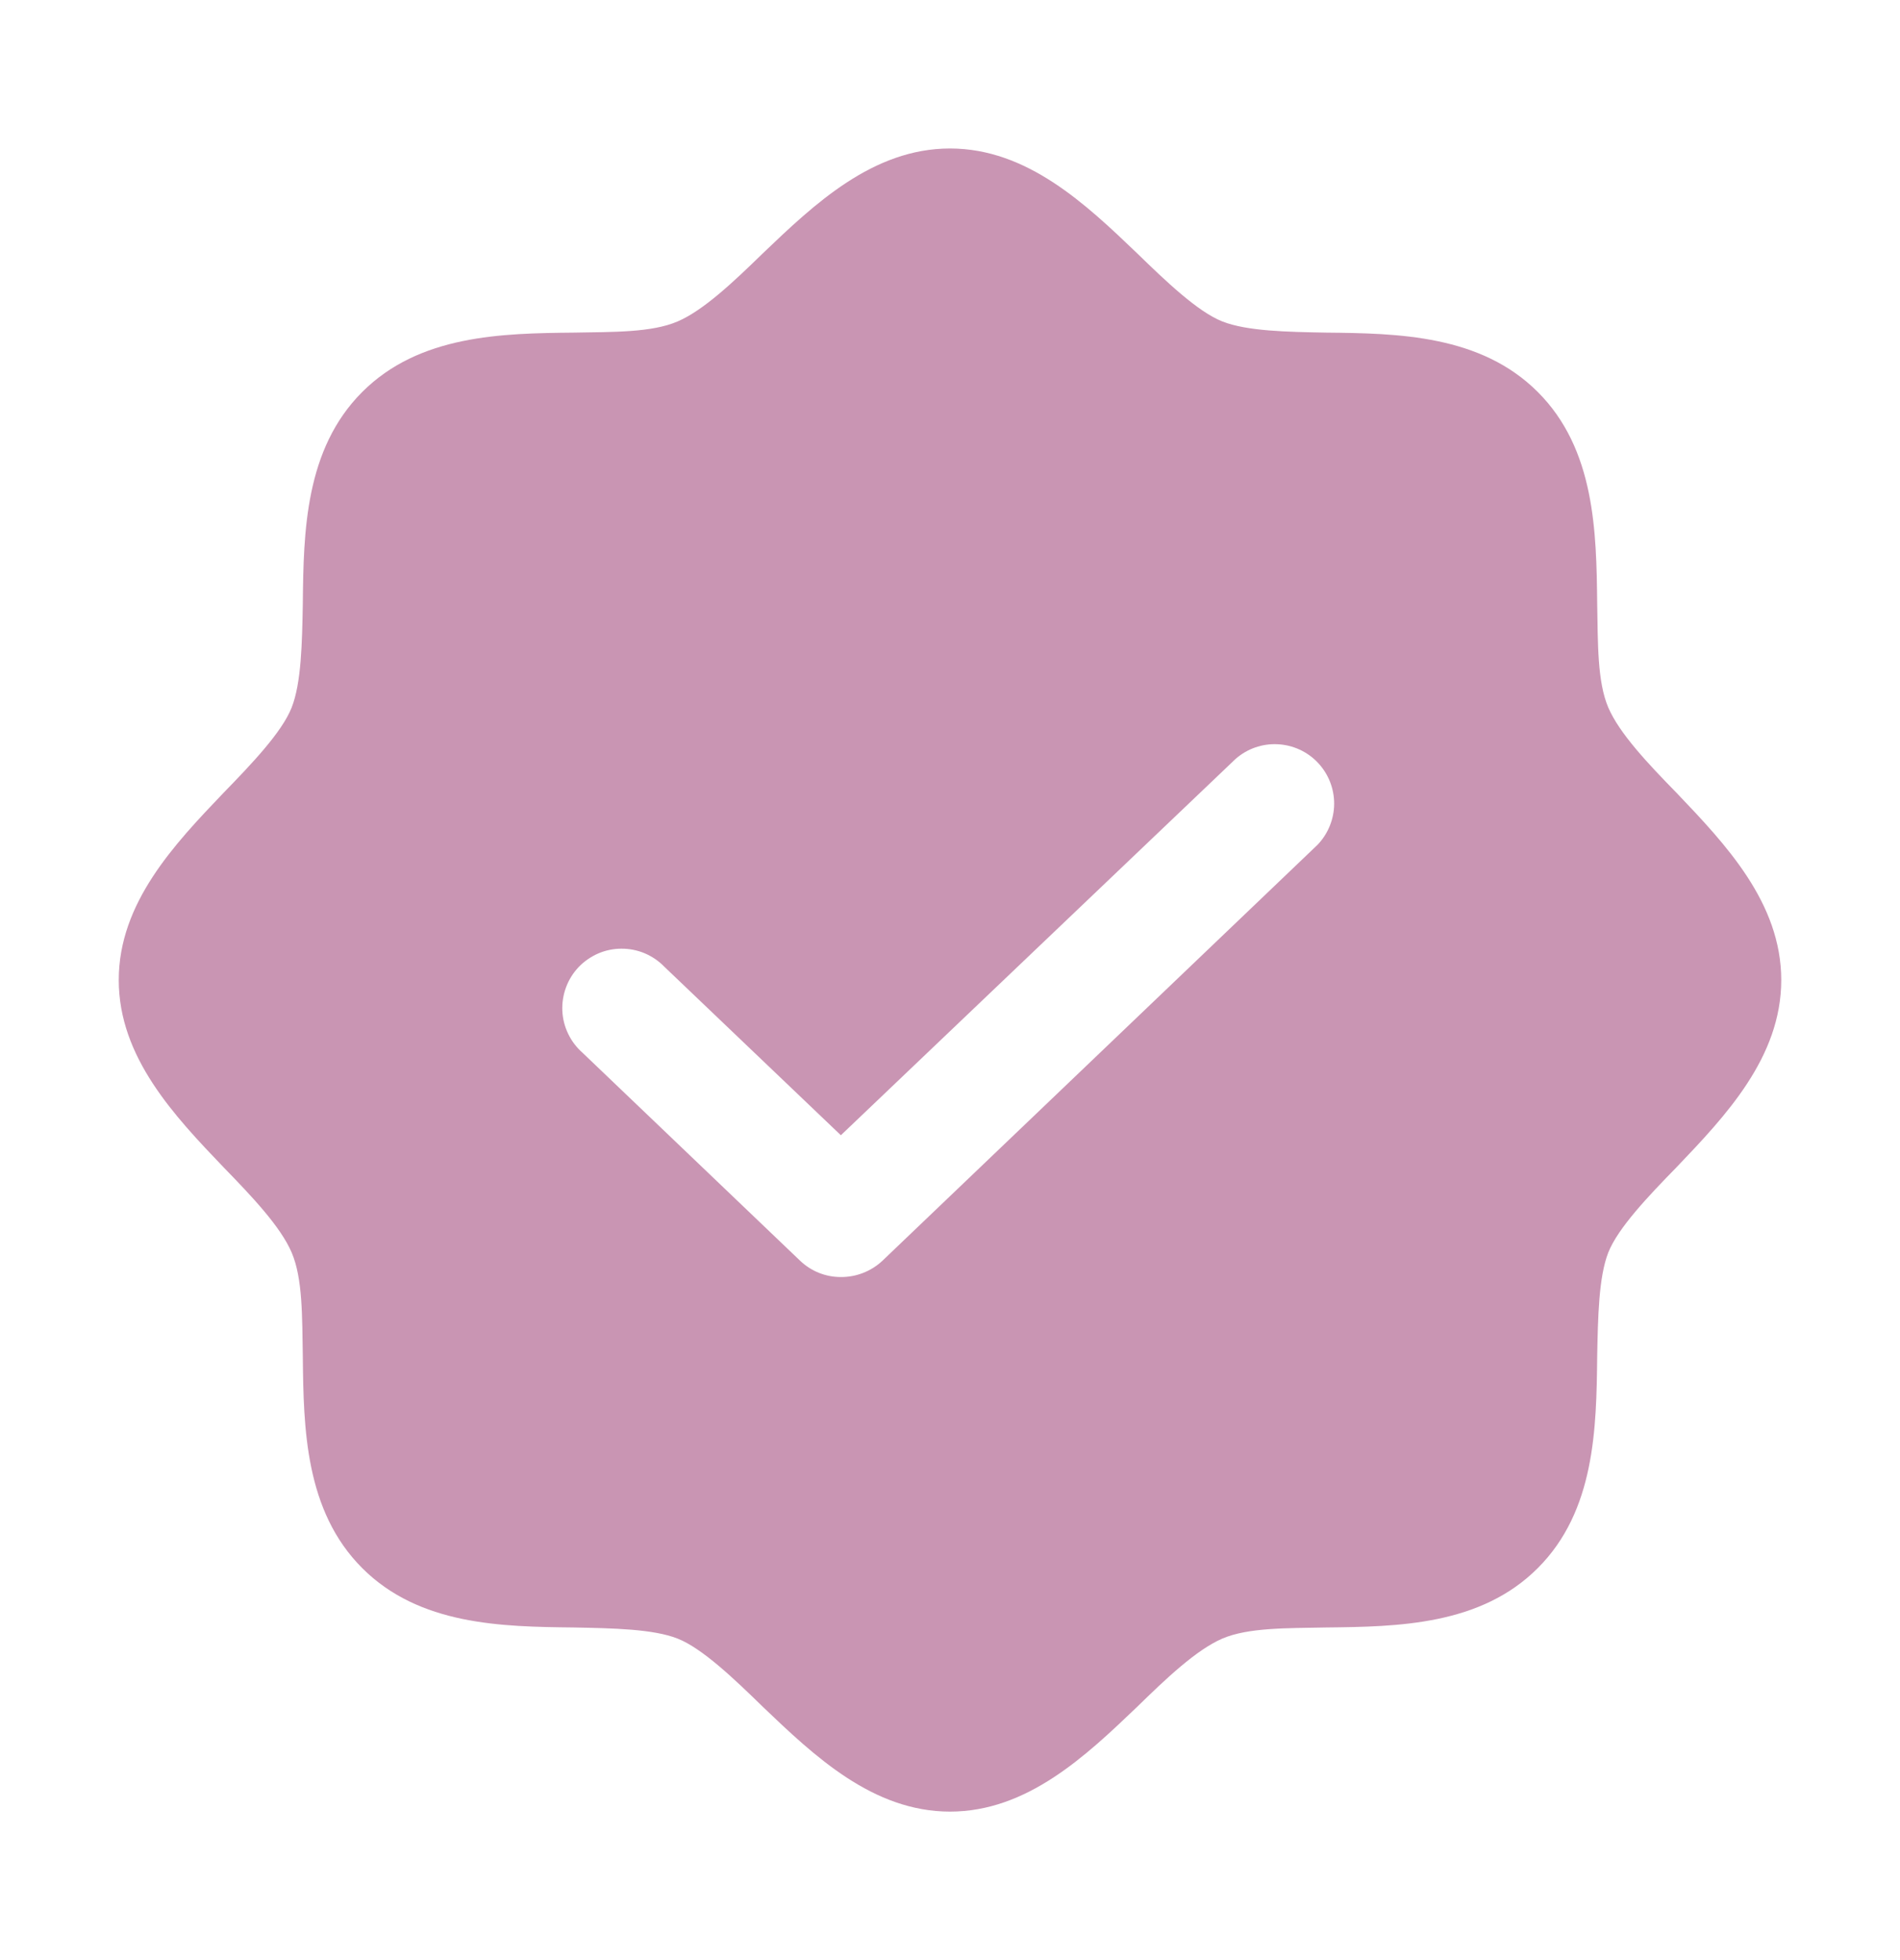 <?xml version="1.0" encoding="UTF-8"?> <svg xmlns="http://www.w3.org/2000/svg" width="32" height="33" viewBox="0 0 32 33" fill="none"><g opacity="0.6"><path d="M28.238 13.35C27.762 12.863 27.275 12.35 27.087 11.912C26.9 11.475 26.913 10.825 26.9 10.162C26.887 8.95 26.863 7.562 25.9 6.6C24.938 5.638 23.55 5.612 22.337 5.6C21.675 5.588 21 5.575 20.587 5.412C20.175 5.25 19.637 4.737 19.15 4.263C18.288 3.438 17.3 2.5 16 2.5C14.7 2.5 13.713 3.438 12.85 4.263C12.363 4.737 11.85 5.225 11.412 5.412C10.975 5.6 10.325 5.588 9.662 5.6C8.45 5.612 7.062 5.638 6.1 6.6C5.138 7.562 5.112 8.95 5.1 10.162C5.088 10.825 5.075 11.5 4.912 11.912C4.75 12.325 4.237 12.863 3.763 13.35C2.938 14.213 2 15.2 2 16.5C2 17.8 2.938 18.788 3.763 19.65C4.237 20.137 4.725 20.65 4.912 21.087C5.1 21.525 5.088 22.175 5.1 22.837C5.112 24.05 5.138 25.438 6.1 26.4C7.062 27.363 8.45 27.387 9.662 27.4C10.325 27.413 11 27.425 11.412 27.587C11.825 27.75 12.363 28.262 12.85 28.738C13.713 29.562 14.7 30.5 16 30.5C17.3 30.5 18.288 29.562 19.15 28.738C19.637 28.262 20.15 27.775 20.587 27.587C21.025 27.4 21.675 27.413 22.337 27.4C23.55 27.387 24.938 27.363 25.9 26.4C26.863 25.438 26.887 24.05 26.9 22.837C26.913 22.175 26.925 21.5 27.087 21.087C27.25 20.675 27.762 20.137 28.238 19.65C29.062 18.788 30 17.8 30 16.5C30 15.2 29.062 14.213 28.238 13.35ZM22.188 14.225L14.863 21.225C14.673 21.403 14.422 21.502 14.162 21.5C13.906 21.501 13.66 21.402 13.475 21.225L9.812 17.725C9.711 17.636 9.628 17.528 9.57 17.407C9.511 17.285 9.477 17.153 9.471 17.019C9.465 16.884 9.486 16.75 9.533 16.623C9.579 16.497 9.652 16.381 9.744 16.283C9.837 16.186 9.949 16.108 10.072 16.054C10.196 16 10.329 15.972 10.464 15.972C10.599 15.971 10.732 15.997 10.857 16.049C10.981 16.102 11.094 16.178 11.188 16.275L14.162 19.113L20.812 12.775C21.007 12.605 21.259 12.517 21.517 12.53C21.775 12.542 22.018 12.653 22.195 12.84C22.373 13.028 22.471 13.276 22.47 13.534C22.468 13.792 22.367 14.04 22.188 14.225Z" fill="#A54E81"></path></g></svg> 